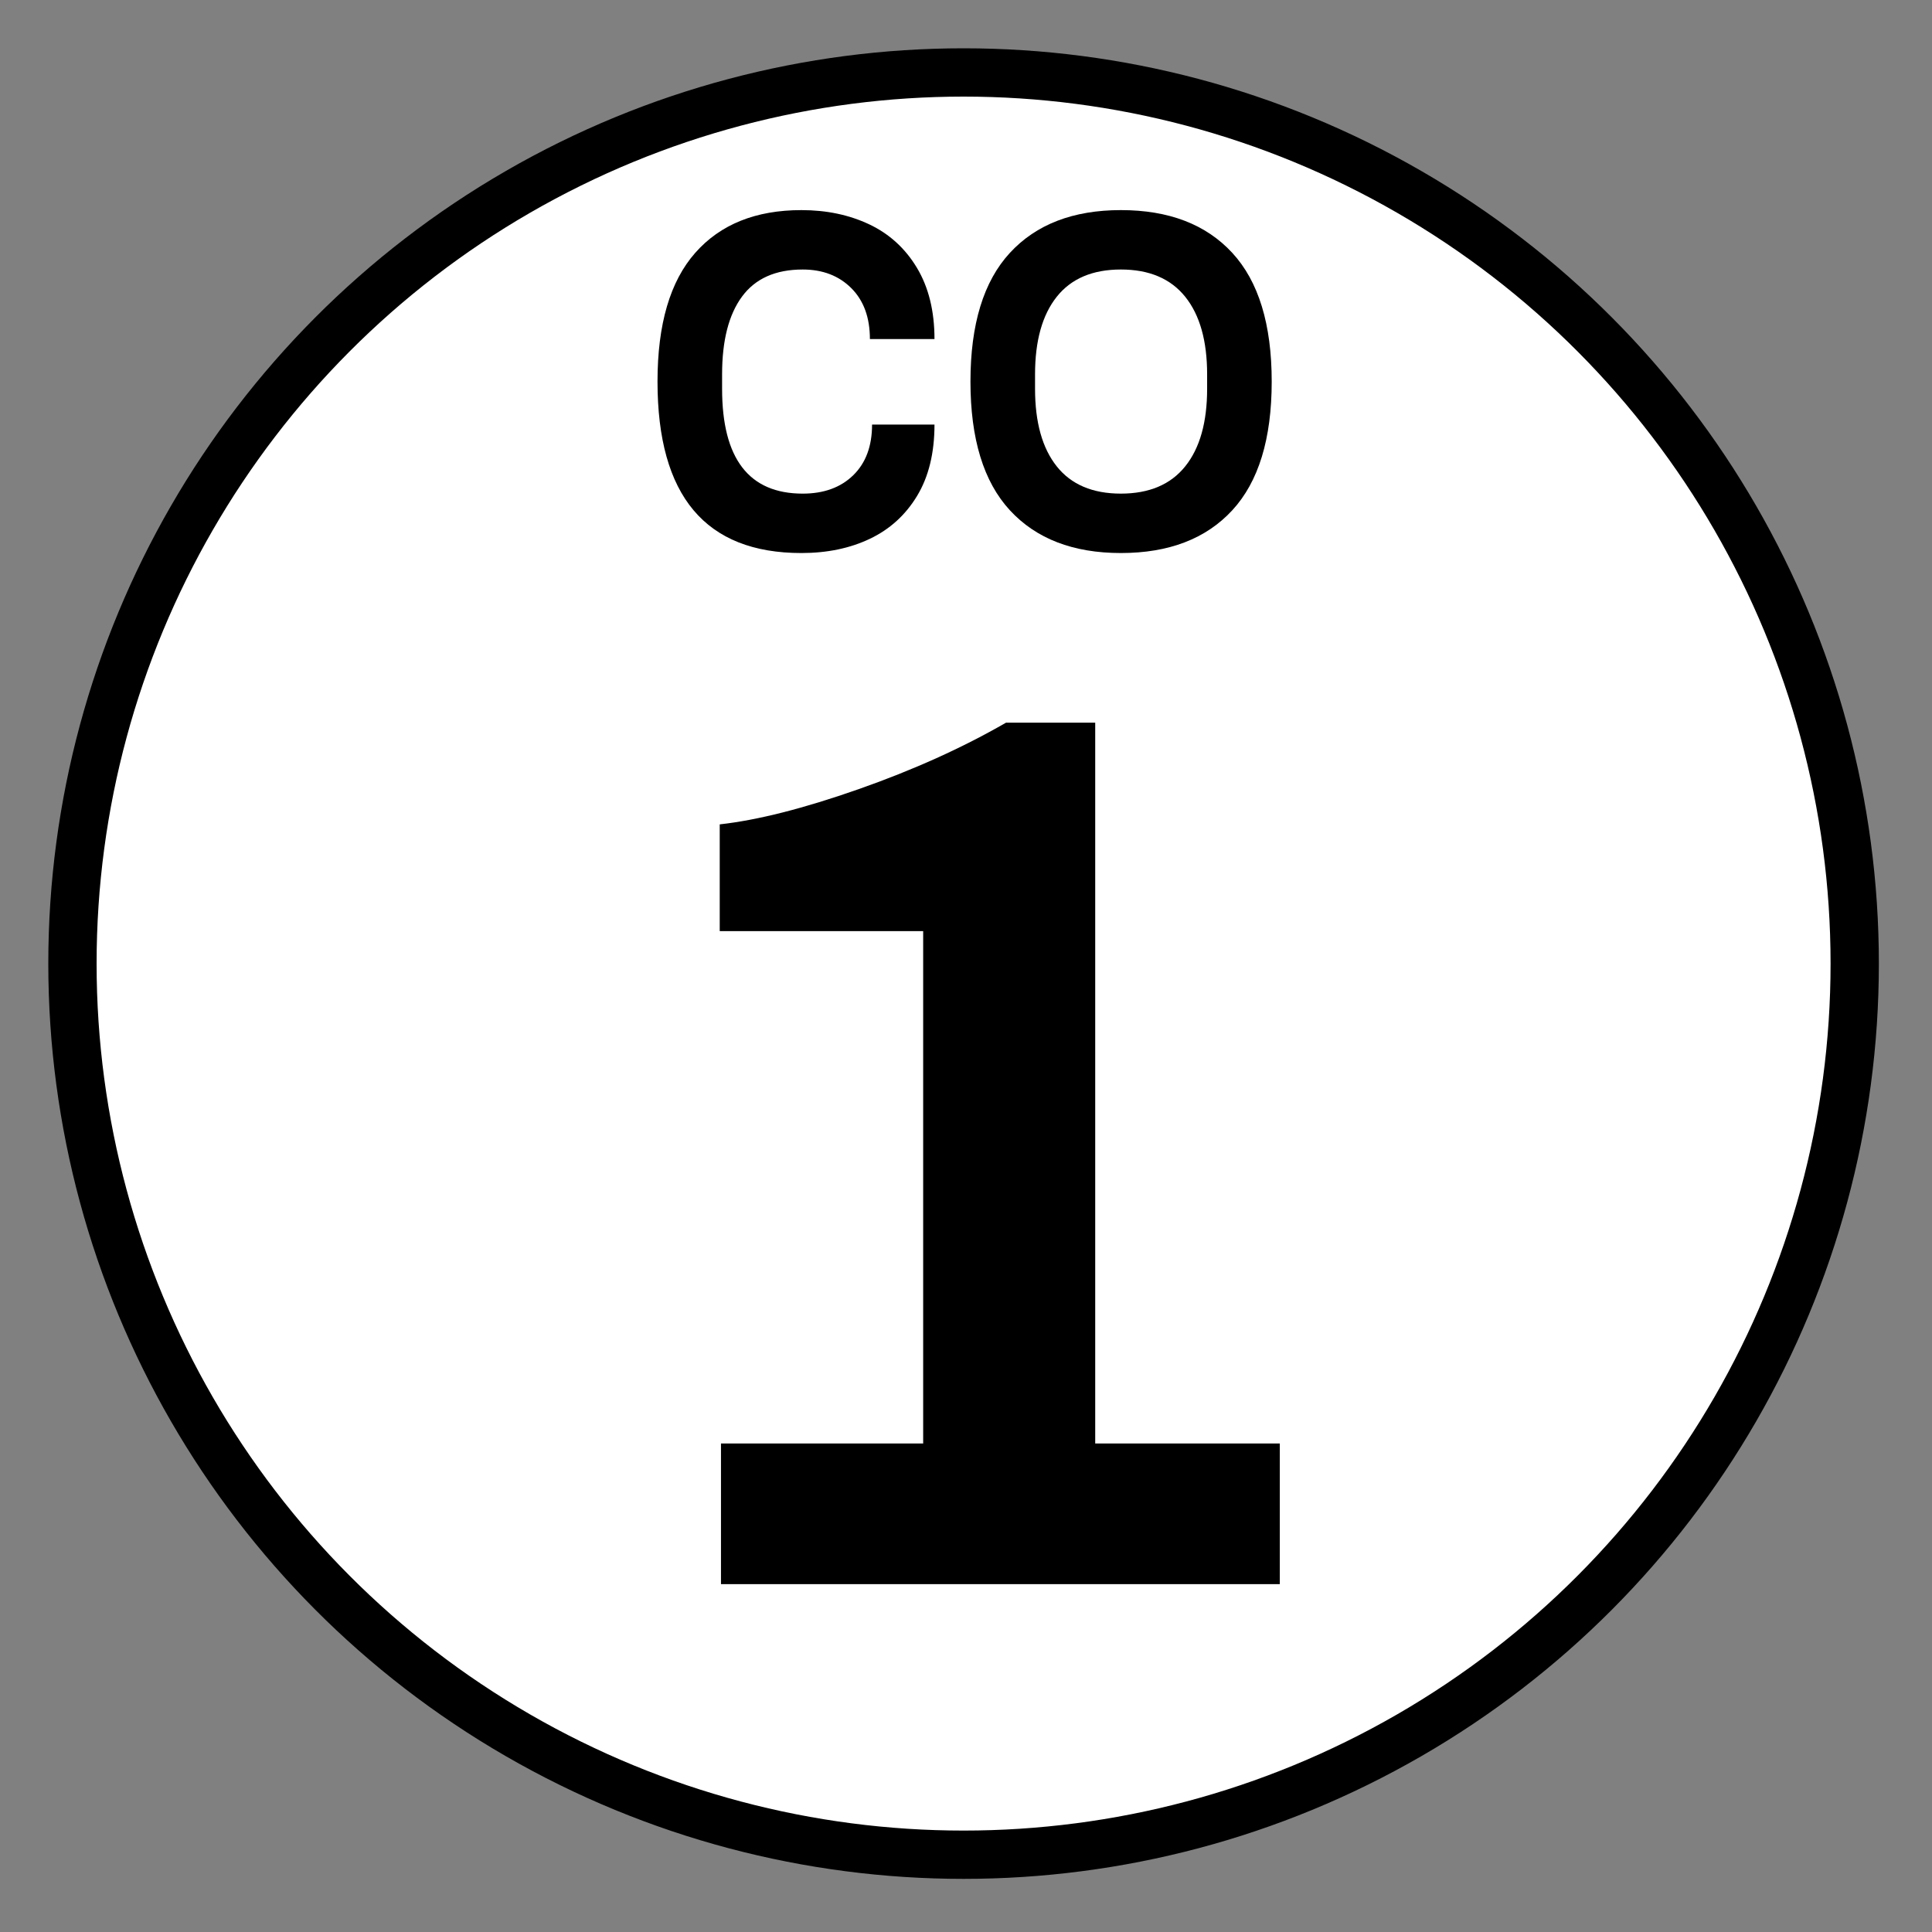 <?xml version="1.0" encoding="utf-8"?>
<!-- Generator: Adobe Illustrator 16.0.0, SVG Export Plug-In . SVG Version: 6.00 Build 0)  -->
<!DOCTYPE svg PUBLIC "-//W3C//DTD SVG 1.1//EN" "http://www.w3.org/Graphics/SVG/1.1/DTD/svg11.dtd">
<svg version="1.1" xmlns="http://www.w3.org/2000/svg" xmlns:xlink="http://www.w3.org/1999/xlink" x="0px" y="0px" width="400px"
	 height="400px" viewBox="0 0 400 400" enable-background="new 0 0 400 400" xml:space="preserve">
<rect x="0" y="0" width="400" height="400" fill="#808080" stroke="none"/>
<g id="Círculo">
	<circle fill="#FFFFFF" stroke="#000000" stroke-width="10" stroke-miterlimit="10" cx="199.5" cy="199.5" r="184.5"/>
</g>
<g id="Número_00" display="none">
	<g display="inline">
		<rect x="23.238" y="132.087" fill="none" width="357.524" height="221"/>
		<path d="M192.027,140.837l-51.8,122.5h-21.175l43.575-103.425h-50.575v-19.075H192.027z"/>
		<path d="M284.337,209.438c3.208,5.484,4.813,11.725,4.813,18.725c0,7.35-1.75,13.885-5.25,19.6
			c-3.5,5.719-8.487,10.15-14.962,13.301c-6.476,3.15-14.03,4.725-22.663,4.725c-8.635,0-16.188-1.574-22.662-4.725
			s-11.462-7.582-14.962-13.301c-3.5-5.715-5.25-12.25-5.25-19.6c0-7,1.632-13.24,4.899-18.725c3.265-5.482,7.875-9.8,13.825-12.95
			c-4.085-2.915-7.293-6.533-9.625-10.851c-2.336-4.314-3.5-9.04-3.5-14.175c0-5.715,1.313-11.083,3.938-16.1
			c2.625-5.015,6.737-9.1,12.337-12.25c5.601-3.15,12.601-4.725,21-4.725c8.4,0,15.34,1.575,20.825,4.725
			c5.482,3.15,9.478,7.235,11.987,12.25c2.508,5.018,3.763,10.385,3.763,16.1c0,5.25-1.05,10.035-3.149,14.35
			c-2.101,4.318-5.136,7.875-9.101,10.676C276.55,199.637,281.127,203.955,284.337,209.438z M263.6,242.512
			c4.2-3.732,6.3-8.807,6.3-15.225c0-6.299-2.1-11.402-6.3-15.313c-4.2-3.906-9.975-5.861-17.325-5.861
			c-7.234,0-12.949,1.955-17.149,5.861c-4.2,3.91-6.3,9.014-6.3,15.313c0,6.418,2.069,11.492,6.212,15.225
			c4.14,3.736,9.888,5.602,17.237,5.602C253.625,248.113,259.399,246.248,263.6,242.512z M232.537,159.563
			c-3.325,3.035-4.987,7.06-4.987,12.075c0,4.785,1.689,8.75,5.075,11.9c3.382,3.149,7.933,4.725,13.649,4.725
			c5.833,0,10.295-1.575,13.388-4.725c3.09-3.15,4.638-7.115,4.638-11.9c0-5.015-1.548-9.04-4.638-12.075
			c-3.093-3.033-7.555-4.55-13.388-4.55C240.439,155.012,235.862,156.53,232.537,159.563z"/>
	</g>
	<g display="inline">
		<rect x="375.763" y="246.588" fill="none" width="65.815" height="41.998"/>
	</g>
</g>
<g id="Número_0">
	<g>
		<rect x="134" y="152" fill="none" width="190" height="220"/>
	</g>
	<g>
		<rect x="14.689" y="140" fill="none" width="369.524" height="207"/>
		<path d="M149.272,298.857h41.86V192.777h-42.12v-22.1c7.8-0.865,17.375-3.291,28.73-7.28c11.351-3.985,21.536-8.58,30.55-13.78
			h18.46v149.241h38.22v29.119h-115.7V298.857z"/>
	</g>
</g>
<g id="Letras">
	<g>
		<rect x="105.667" y="41" fill="none" width="188" height="82.334"/>
		<path d="M136.13,79c0-11.866,2.603-20.75,7.808-26.65c5.205-5.9,12.533-8.85,21.987-8.85c5.205,0,9.886,0.984,14.044,2.95
			c4.158,1.967,7.449,4.967,9.872,9c2.423,4.035,3.635,8.95,3.635,14.75h-13.372c0-4.465-1.287-7.983-3.858-10.55
			c-2.573-2.566-5.924-3.85-10.052-3.85c-5.624,0-9.813,1.867-12.563,5.6c-2.753,3.734-4.129,9.1-4.129,16.1v3
			c0,14.467,5.564,21.7,16.692,21.7c4.367,0,7.853-1.266,10.455-3.8c2.603-2.533,3.904-6.033,3.904-10.5h12.923
			c0,5.867-1.197,10.784-3.59,14.75c-2.394,3.967-5.653,6.934-9.782,8.9c-4.128,1.966-8.854,2.95-14.179,2.95
			C146.061,114.5,136.13,102.667,136.13,79z"/>
		<path d="M209.089,105.649c-5.444-5.9-8.166-14.783-8.166-26.65c0-11.866,2.722-20.75,8.166-26.65
			c5.443-5.9,13.103-8.85,22.975-8.85c9.931,0,17.619,2.95,23.064,8.85c5.443,5.9,8.166,14.785,8.166,26.65
			c0,11.867-2.723,20.75-8.166,26.65c-5.445,5.9-13.134,8.85-23.064,8.85C222.191,114.5,214.532,111.549,209.089,105.649z
			 M245.391,96.549c3.021-3.766,4.531-9.116,4.531-16.05v-3c0-6.933-1.511-12.283-4.531-16.05c-3.022-3.766-7.465-5.65-13.327-5.65
			c-5.864,0-10.291,1.884-13.282,5.65c-2.992,3.767-4.487,9.117-4.487,16.05v3c0,6.934,1.495,12.284,4.487,16.05
			c2.991,3.767,7.418,5.65,13.282,5.65C237.926,102.199,242.368,100.316,245.391,96.549z"/>
	</g>
</g>
</svg>
